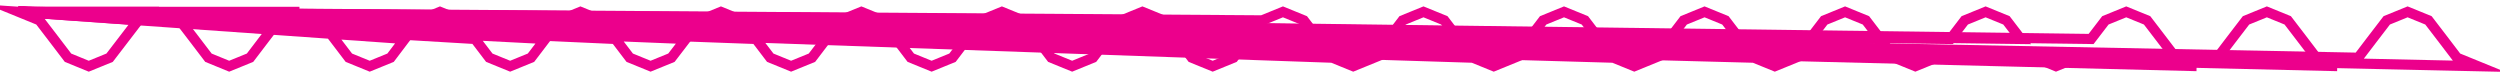 <?xml version="1.0" encoding="UTF-8"?>
<!DOCTYPE svg PUBLIC '-//W3C//DTD SVG 1.0//EN'
          'http://www.w3.org/TR/2001/REC-SVG-20010904/DTD/svg10.dtd'>
<svg height="8" stroke="#000" stroke-linecap="square" stroke-miterlimit="10" viewBox="0 0 245.59 8.03" width="246" xmlns="http://www.w3.org/2000/svg" xmlns:xlink="http://www.w3.org/1999/xlink"
><g
  ><g fill="#FFF" fill-opacity="0" stroke="#FFF" stroke-opacity="0"
    ><path d="M1.17 1.17H15.04 1.17Z" fill="none" stroke="none"
    /></g
    ><g fill="#EC008C" stroke="#EC008C"
    ><path d="M1.17 1.17H15.04 1.17Z" fill="none"
    /></g
    ><g fill="#FFF" fill-opacity="0" stroke="#FFF" stroke-opacity="0"
    ><path d="M1.17 1.17H28.91 1.17Z" fill="none" stroke="none"
    /></g
    ><g fill="#EC008C" stroke="#EC008C"
    ><path d="M1.17 1.17H28.91 1.17Z" fill="none"
    /></g
    ><g fill="#FFF" fill-opacity="0" stroke="#FFF" stroke-opacity="0"
    ><path d="M1.17 1.17l39.56.84 2.06-.84 2.06.84L1.17 1.17Z" fill="none" stroke="none"
    /></g
    ><g fill="#EC008C" stroke="#EC008C"
    ><path d="M1.17 1.17l39.56.84 2.06-.84 2.06.84L1.17 1.17Z" fill="none"
    /></g
    ><g fill="#FFF" fill-opacity="0" stroke="#FFF" stroke-opacity="0"
    ><path d="M1.17 1.17l53.43.84 2.06-.84 2.06.84L1.17 1.17Z" fill="none" stroke="none"
    /></g
    ><g fill="#EC008C" stroke="#EC008C"
    ><path d="M1.17 1.17l53.43.84 2.06-.84 2.06.84L1.17 1.17Z" fill="none"
    /></g
    ><g fill="#FFF" fill-opacity="0" stroke="#FFF" stroke-opacity="0"
    ><path d="M1.17 1.17l67.31.84 2.06-.84 2.06.84L1.17 1.17Z" fill="none" stroke="none"
    /></g
    ><g fill="#EC008C" stroke="#EC008C"
    ><path d="M1.17 1.17l67.31.84 2.06-.84 2.06.84L1.17 1.17Z" fill="none"
    /></g
    ><g fill="#FFF" fill-opacity="0" stroke="#FFF" stroke-opacity="0"
    ><path d="M1.17 1.17l81.18.84 2.06-.84 2.06.84-85.3-.84Z" fill="none" stroke="none"
    /></g
    ><g fill="#EC008C" stroke="#EC008C"
    ><path d="M1.17 1.17l81.18.84 2.06-.84 2.06.84-85.3-.84Z" fill="none"
    /></g
    ><g fill="#FFF" fill-opacity="0" stroke="#FFF" stroke-opacity="0"
    ><path d="M1.17 1.17l95.06.84 2.06-.84 2.06.84L1.17 1.17Z" fill="none" stroke="none"
    /></g
    ><g fill="#EC008C" stroke="#EC008C"
    ><path d="M1.17 1.17l95.06.84 2.06-.84 2.06.84L1.17 1.17Z" fill="none"
    /></g
    ><g fill="#FFF" fill-opacity="0" stroke="#FFF" stroke-opacity="0"
    ><path d="M1.17 1.17l108.94.84 2.06-.84 2.06.84L1.17 1.17Z" fill="none" stroke="none"
    /></g
    ><g fill="#EC008C" stroke="#EC008C"
    ><path d="M1.17 1.17l108.94.84 2.06-.84 2.06.84L1.17 1.17Z" fill="none"
    /></g
    ><g fill="#FFF" fill-opacity="0" stroke="#FFF" stroke-opacity="0"
    ><path d="M1.17 1.17l122.82.84 2.06-.84 2.06.84 1.41 1.84L1.17 1.17Z" fill="none" stroke="none"
    /></g
    ><g fill="#EC008C" stroke="#EC008C"
    ><path d="M1.17 1.17l122.82.84 2.06-.84 2.06.84 1.41 1.84L1.17 1.17Z" fill="none"
    /></g
    ><g fill="#FFF" fill-opacity="0" stroke="#FFF" stroke-opacity="0"
    ><path d="M1.17 1.17L136.46 3.85l1.41-1.84 2.06-.84 2.06.84 1.41 1.84L1.17 1.17Z" fill="none" stroke="none"
    /></g
    ><g fill="#EC008C" stroke="#EC008C"
    ><path d="M1.17 1.17L136.46 3.85l1.41-1.84 2.06-.84 2.06.84 1.41 1.84L1.17 1.17Z" fill="none"
    /></g
    ><g fill="#FFF" fill-opacity="0" stroke="#FFF" stroke-opacity="0"
    ><path d="M1.17 1.17L150.34 3.85l1.41-1.84 2.06-.84 2.06.84 1.41 1.84L1.17 1.17Z" fill="none" stroke="none"
    /></g
    ><g fill="#EC008C" stroke="#EC008C"
    ><path d="M1.17 1.17L150.34 3.85l1.41-1.84 2.06-.84 2.06.84 1.41 1.84L1.17 1.17Z" fill="none"
    /></g
    ><g fill="#FFF" fill-opacity="0" stroke="#FFF" stroke-opacity="0"
    ><path d="M1.17 1.17L164.22 3.85l1.41-1.84 2.06-.84 2.06.84 1.41 1.84L1.17 1.17Z" fill="none" stroke="none"
    /></g
    ><g fill="#EC008C" stroke="#EC008C"
    ><path d="M1.17 1.17L164.22 3.85l1.41-1.84 2.06-.84 2.06.84 1.41 1.84L1.17 1.17Z" fill="none"
    /></g
    ><g fill="#FFF" fill-opacity="0" stroke="#FFF" stroke-opacity="0"
    ><path d="M1.17 1.17L178.1 3.85l1.41-1.84 2.06-.84 2.06.84 1.41 1.84L1.17 1.17Z" fill="none" stroke="none"
    /></g
    ><g fill="#EC008C" stroke="#EC008C"
    ><path d="M1.17 1.17L178.1 3.85l1.41-1.84 2.06-.84 2.06.84 1.41 1.84L1.17 1.17Z" fill="none"
    /></g
    ><g fill="#FFF" fill-opacity="0" stroke="#FFF" stroke-opacity="0"
    ><path d="M1.17 1.17L191.98 3.85l1.41-1.84 2.06-.84 2.06.84 1.41 1.84L1.17 1.17Z" fill="none" stroke="none"
    /></g
    ><g fill="#EC008C" stroke="#EC008C"
    ><path d="M1.17 1.17L191.98 3.85l1.41-1.84 2.06-.84 2.06.84 1.41 1.84L1.17 1.17Z" fill="none"
    /></g
    ><g fill="#FFF" fill-opacity="0" stroke="#FFF" stroke-opacity="0"
    ><path d="M1.17 1.17L205.87 3.85l1.41-1.84 2.06-.84 2.06.84 1.41 1.84 1.41 1.85L1.17 1.17Z" fill="none" stroke="none"
    /></g
    ><g fill="#EC008C" stroke="#EC008C"
    ><path d="M1.17 1.17L205.87 3.85l1.41-1.84 2.06-.84 2.06.84 1.41 1.84 1.41 1.85L1.17 1.17Z" fill="none"
    /></g
    ><g fill="#FFF" fill-opacity="0" stroke="#FFF" stroke-opacity="0"
    ><path d="M1.17 1.17L218.35 5.7l1.41-1.85 1.41-1.84 2.06-.84 2.06.84 1.41 1.84 1.41 1.85L1.17 1.17Z" fill="none" stroke="none"
    /></g
    ><g fill="#EC008C" stroke="#EC008C"
    ><path d="M1.17 1.17L218.35 5.7l1.41-1.85 1.41-1.84 2.06-.84 2.06.84 1.41 1.84 1.41 1.85L1.17 1.17Z" fill="none"
    /></g
    ><g fill="#FFF" fill-opacity="0" stroke="#FFF" stroke-opacity="0"
    ><path d="M6.05 5.7L4.64 3.85 3.23 2.01 1.17 1.17l11.82.84-1.41 1.84L10.16 5.7l-2.06.84Z" fill="none" stroke="none"
    /></g
    ><g fill="#EC008C" stroke="#EC008C"
    ><path d="M6.05 5.7L4.64 3.85 3.23 2.01 1.17 1.17l11.82.84-1.41 1.84L10.16 5.7l-2.06.84Z" fill="none"
    /></g
    ><g fill="#FFF" fill-opacity="0" stroke="#FFF" stroke-opacity="0"
    ><path d="M19.92 5.7L18.51 3.85 17.1 2.01 1.17 1.17l25.68.84-1.41 1.84L24.03 5.7l-2.06.84Z" fill="none" stroke="none"
    /></g
    ><g fill="#EC008C" stroke="#EC008C"
    ><path d="M19.92 5.7L18.51 3.85 17.1 2.01 1.17 1.17l25.68.84-1.41 1.84L24.03 5.7l-2.06.84Z" fill="none"
    /></g
    ><g fill="#FFF" fill-opacity="0" stroke="#FFF" stroke-opacity="0"
    ><path d="M33.79 5.7L32.38 3.85 30.97 2.01 1.17 1.17 39.31 3.85 37.91 5.7l-2.06.84Z" fill="none" stroke="none"
    /></g
    ><g fill="#EC008C" stroke="#EC008C"
    ><path d="M33.79 5.7L32.38 3.85 30.97 2.01 1.17 1.17 39.31 3.85 37.91 5.7l-2.06.84Z" fill="none"
    /></g
    ><g fill="#FFF" fill-opacity="0" stroke="#FFF" stroke-opacity="0"
    ><path d="M47.66 5.7L46.25 3.85 1.17 1.17 53.19 3.85 51.78 5.7l-2.06.84Z" fill="none" stroke="none"
    /></g
    ><g fill="#EC008C" stroke="#EC008C"
    ><path d="M47.66 5.7L46.25 3.85 1.17 1.17 53.19 3.85 51.78 5.7l-2.06.84Z" fill="none"
    /></g
    ><g fill="#FFF" fill-opacity="0" stroke="#FFF" stroke-opacity="0"
    ><path d="M61.53 5.7L60.12 3.85 1.17 1.17l65.9 2.68L65.65 5.7l-2.06.84Z" fill="none" stroke="none"
    /></g
    ><g fill="#EC008C" stroke="#EC008C"
    ><path d="M61.53 5.7L60.12 3.85 1.17 1.17l65.9 2.68L65.65 5.7l-2.06.84Z" fill="none"
    /></g
    ><g fill="#FFF" fill-opacity="0" stroke="#FFF" stroke-opacity="0"
    ><path d="M75.41 5.7L74 3.85 1.17 1.17 80.94 3.85 79.53 5.7l-2.06.84Z" fill="none" stroke="none"
    /></g
    ><g fill="#EC008C" stroke="#EC008C"
    ><path d="M75.41 5.7L74 3.85 1.17 1.17 80.94 3.85 79.53 5.7l-2.06.84Z" fill="none"
    /></g
    ><g fill="#FFF" fill-opacity="0" stroke="#FFF" stroke-opacity="0"
    ><path d="M89.29 5.7L87.88 3.85 1.17 1.17 94.82 3.85 93.41 5.7l-2.06.84Z" fill="none" stroke="none"
    /></g
    ><g fill="#EC008C" stroke="#EC008C"
    ><path d="M89.29 5.7L87.88 3.85 1.17 1.17 94.82 3.85 93.41 5.7l-2.06.84Z" fill="none"
    /></g
    ><g fill="#FFF" fill-opacity="0" stroke="#FFF" stroke-opacity="0"
    ><path d="M103.17 5.7l-1.41-1.85L1.17 1.17 108.7 3.85 107.29 5.7l-2.06.84Z" fill="none" stroke="none"
    /></g
    ><g fill="#EC008C" stroke="#EC008C"
    ><path d="M103.17 5.7l-1.41-1.85L1.17 1.17 108.7 3.85 107.29 5.7l-2.06.84Z" fill="none"
    /></g
    ><g fill="#FFF" fill-opacity="0" stroke="#FFF" stroke-opacity="0"
    ><path d="M117.05 5.7l-1.41-1.85L1.17 1.17 122.58 3.85 121.17 5.7l-2.06.84Z" fill="none" stroke="none"
    /></g
    ><g fill="#EC008C" stroke="#EC008C"
    ><path d="M117.05 5.7l-1.41-1.85L1.17 1.17 122.58 3.85 121.17 5.7l-2.06.84Z" fill="none"
    /></g
    ><g fill="#FFF" fill-opacity="0" stroke="#FFF" stroke-opacity="0"
    ><path d="M130.93 5.7L1.17 1.17 135.05 5.7l-2.06.84Z" fill="none" stroke="none"
    /></g
    ><g fill="#EC008C" stroke="#EC008C"
    ><path d="M130.93 5.7L1.17 1.17 135.05 5.7l-2.06.84Z" fill="none"
    /></g
    ><g fill="#FFF" fill-opacity="0" stroke="#FFF" stroke-opacity="0"
    ><path d="M144.81 5.7L1.17 1.17 148.93 5.7l-2.06.84Z" fill="none" stroke="none"
    /></g
    ><g fill="#EC008C" stroke="#EC008C"
    ><path d="M144.81 5.7L1.17 1.17 148.93 5.7l-2.06.84Z" fill="none"
    /></g
    ><g fill="#FFF" fill-opacity="0" stroke="#FFF" stroke-opacity="0"
    ><path d="M158.69 5.7L1.17 1.17 162.81 5.7l-2.06.84Z" fill="none" stroke="none"
    /></g
    ><g fill="#EC008C" stroke="#EC008C"
    ><path d="M158.69 5.7L1.17 1.17 162.81 5.7l-2.06.84Z" fill="none"
    /></g
    ><g fill="#FFF" fill-opacity="0" stroke="#FFF" stroke-opacity="0"
    ><path d="M172.57 5.7L1.17 1.17 176.69 5.7l-2.06.84Z" fill="none" stroke="none"
    /></g
    ><g fill="#EC008C" stroke="#EC008C"
    ><path d="M172.57 5.7L1.17 1.17 176.69 5.7l-2.06.84Z" fill="none"
    /></g
    ><g fill="#FFF" fill-opacity="0" stroke="#FFF" stroke-opacity="0"
    ><path d="M186.45 5.7L1.17 1.17 190.57 5.7l-2.06.84Z" fill="none" stroke="none"
    /></g
    ><g fill="#EC008C" stroke="#EC008C"
    ><path d="M186.45 5.7L1.17 1.17 190.57 5.7l-2.06.84Z" fill="none"
    /></g
    ><g fill="#FFF" fill-opacity="0" stroke="#FFF" stroke-opacity="0"
    ><path d="M200.34 5.7L1.17 1.17 204.46 5.7l-2.06.84Z" fill="none" stroke="none"
    /></g
    ><g fill="#EC008C" stroke="#EC008C"
    ><path d="M200.34 5.7L1.17 1.17 204.46 5.7l-2.06.84Z" fill="none"
    /></g
    ><g fill="#FFF" fill-opacity="0" stroke="#FFF" stroke-opacity="0"
    ><path d="M1.17 1.17L216.29 6.53Z" fill="none" stroke="none"
    /></g
    ><g fill="#EC008C" stroke="#EC008C"
    ><path d="M1.17 1.17L216.29 6.53Z" fill="none"
    /></g
    ><g fill="#FFF" fill-opacity="0" stroke="#FFF" stroke-opacity="0"
    ><path d="M1.17 1.17L230.18 6.53Z" fill="none" stroke="none"
    /></g
    ><g fill="#EC008C" stroke="#EC008C"
    ><path d="M1.17 1.17L230.18 6.53Z" fill="none"
    /></g
    ><g fill="#FFF" fill-opacity="0" stroke="#FFF" stroke-opacity="0"
    ><path d="M1.17 1.17L232.25 5.7l1.41-1.85 1.41-1.84 2.06-.84 2.06.84 1.41 1.84 1.41 1.85 2.06.84Z" fill="none" stroke="none"
    /></g
    ><g fill="#EC008C" stroke="#EC008C"
    ><path d="M1.17 1.17L232.25 5.7l1.41-1.85 1.41-1.84 2.06-.84 2.06.84 1.41 1.84 1.41 1.85 2.06.84Z" fill="none"
    /></g
  ></g
></svg
>
